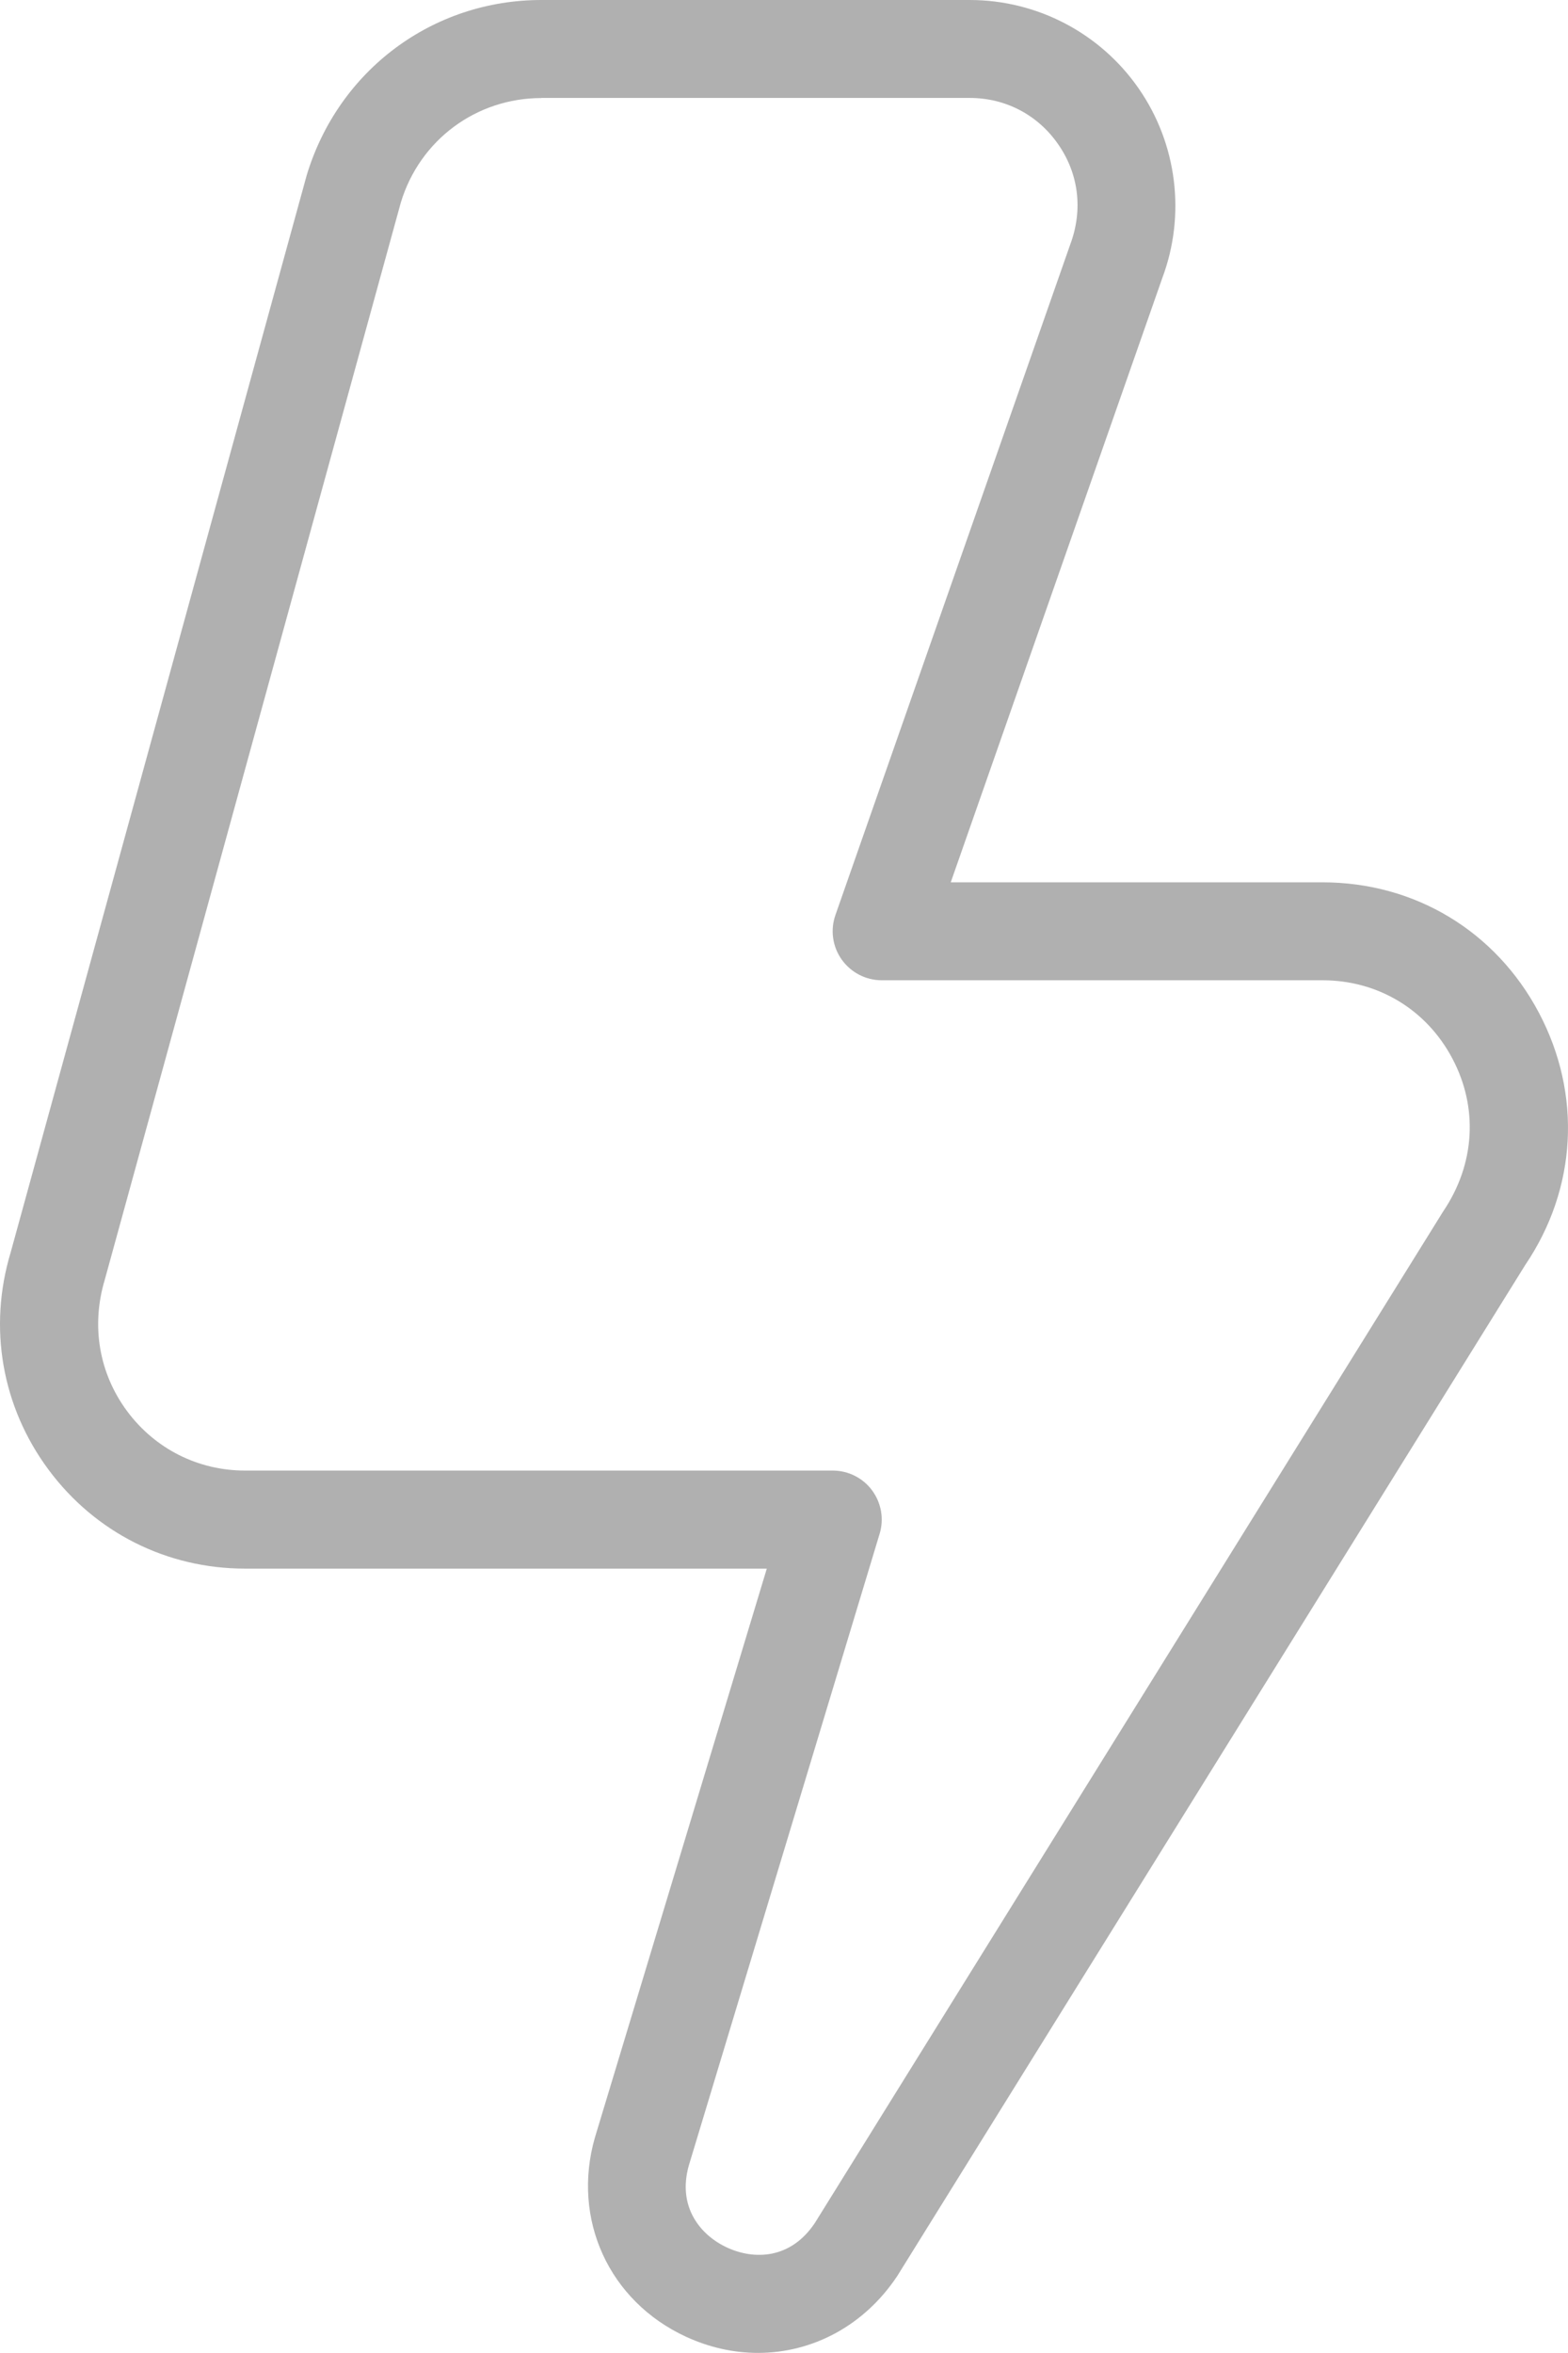 <svg width="32" height="48" viewBox="0 0 32 48" fill="none" xmlns="http://www.w3.org/2000/svg">
<path d="M15.469 47.998C14.979 47.998 14.481 47.89 13.999 47.668C12.428 46.942 11.664 45.272 12.14 43.608L15.649 31.999H5.001C3.404 31.999 1.941 31.263 0.989 29.979C0.037 28.695 -0.244 27.081 0.217 25.551L6.259 3.576C6.908 1.428 8.832 0 11.049 0H19.791C21.166 0 22.456 0.676 23.239 1.806C24.023 2.936 24.203 4.382 23.721 5.67L19.403 17.999H26.99C28.873 17.999 30.524 18.993 31.406 20.659C32.287 22.325 32.183 24.247 31.126 25.807L18.311 46.43C17.634 47.448 16.576 47.998 15.469 47.998ZM11.051 2C9.719 2 8.566 2.856 8.18 4.132L2.138 26.107C1.855 27.049 2.023 28.017 2.594 28.787C3.166 29.557 4.044 29.999 5.003 29.999H16.996C17.312 29.999 17.61 30.149 17.798 30.403C17.985 30.657 18.044 30.985 17.952 31.287L14.059 44.17C13.815 45.026 14.301 45.602 14.841 45.85C15.379 46.098 16.132 46.098 16.632 45.344L29.451 24.715C30.106 23.747 30.17 22.593 29.64 21.593C29.111 20.593 28.121 19.997 26.99 19.997H17.994C17.67 19.997 17.366 19.839 17.178 19.575C16.99 19.311 16.942 18.973 17.05 18.665L21.842 4.986C22.106 4.28 22.014 3.544 21.596 2.944C21.18 2.342 20.52 1.998 19.791 1.998H11.049L11.051 2Z" fill="#B0B0B0"/>
</svg>
